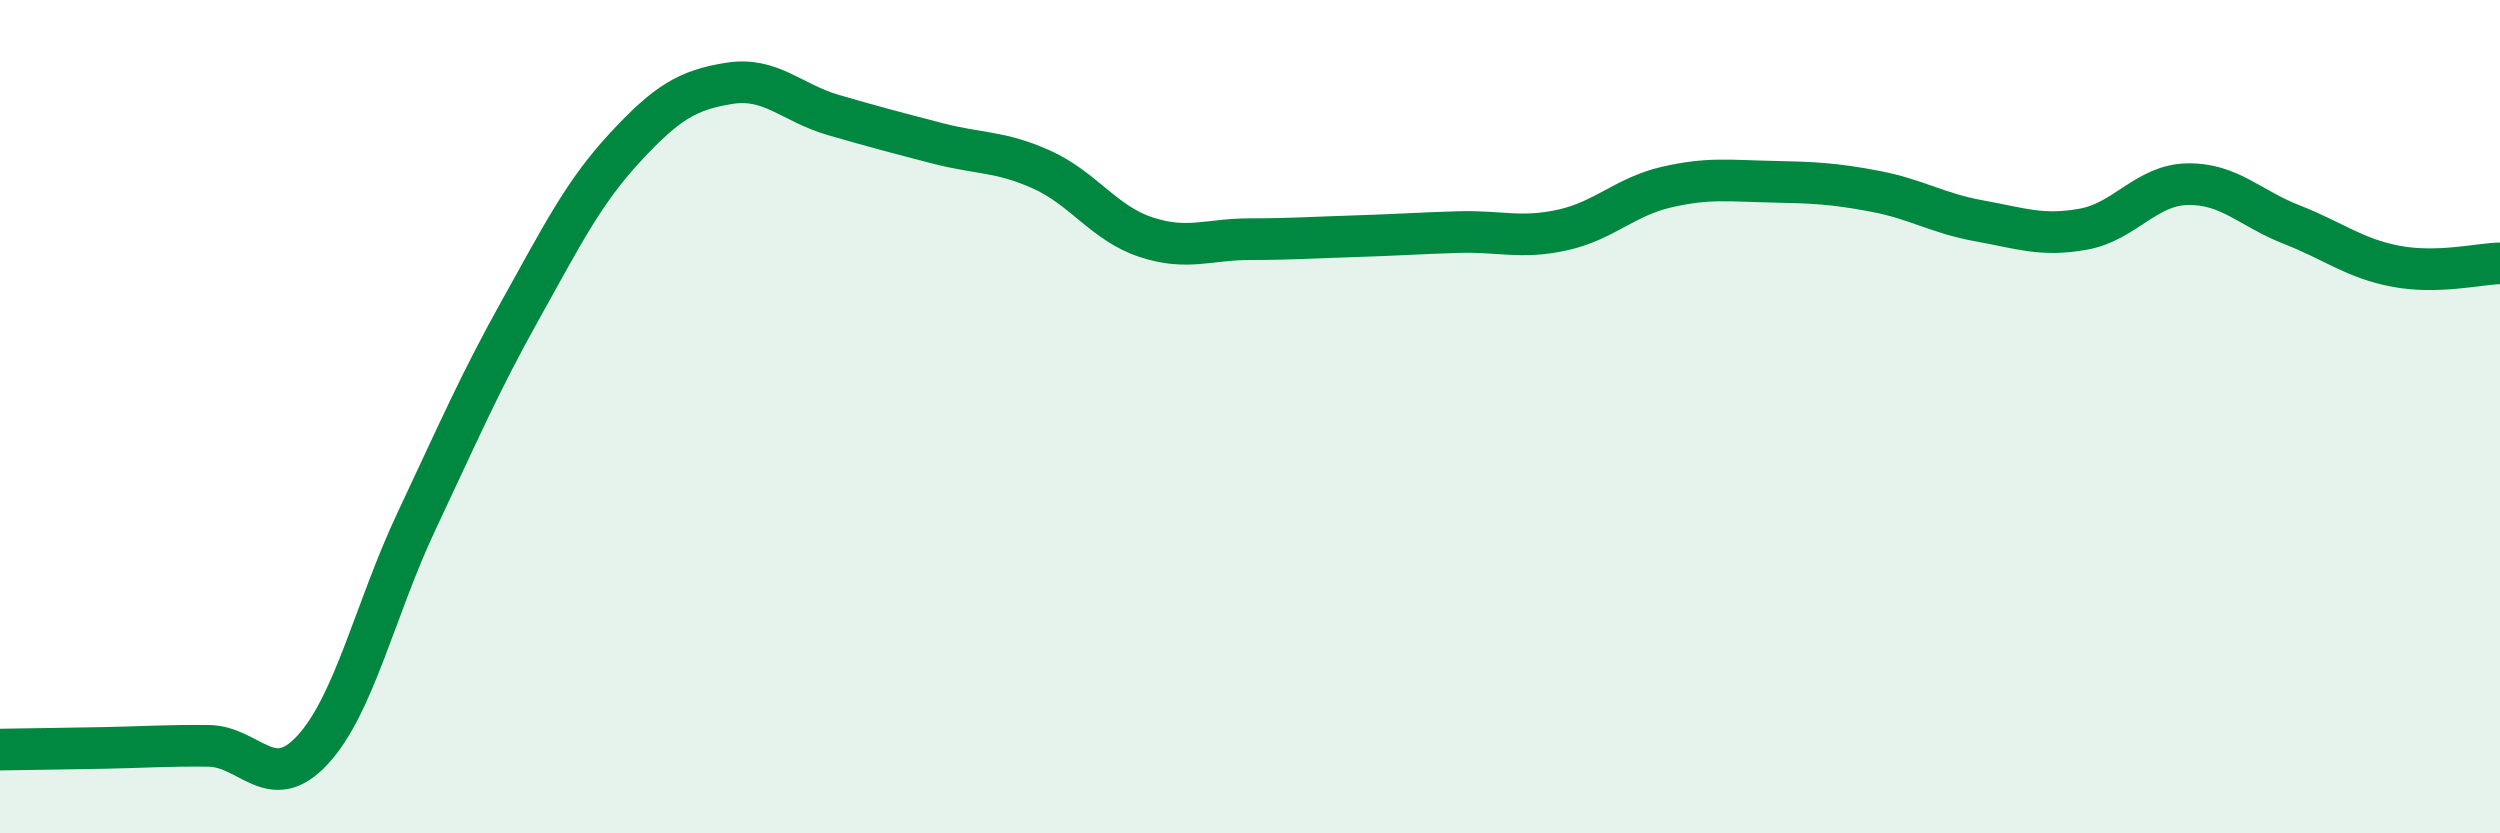 
    <svg width="60" height="20" viewBox="0 0 60 20" xmlns="http://www.w3.org/2000/svg">
      <path
        d="M 0,17.99 C 0.5,17.98 1.5,17.97 2.5,17.95 C 3.5,17.93 4,17.89 5,17.9 C 6,17.91 6.5,19.08 7.5,18 C 8.5,16.92 9,14.62 10,12.5 C 11,10.38 11.5,9.21 12.5,7.42 C 13.5,5.63 14,4.62 15,3.54 C 16,2.46 16.5,2.16 17.5,2 C 18.5,1.84 19,2.47 20,2.76 C 21,3.05 21.5,3.18 22.5,3.44 C 23.5,3.7 24,3.62 25,4.07 C 26,4.52 26.5,5.36 27.5,5.69 C 28.5,6.02 29,5.74 30,5.74 C 31,5.74 31.5,5.7 32.5,5.67 C 33.5,5.64 34,5.6 35,5.57 C 36,5.54 36.5,5.74 37.5,5.52 C 38.5,5.3 39,4.72 40,4.49 C 41,4.26 41.5,4.34 42.5,4.36 C 43.5,4.38 44,4.4 45,4.59 C 46,4.78 46.5,5.12 47.5,5.3 C 48.5,5.48 49,5.68 50,5.5 C 51,5.32 51.5,4.44 52.5,4.42 C 53.5,4.4 54,5 55,5.39 C 56,5.78 56.5,6.2 57.5,6.39 C 58.5,6.58 59.5,6.33 60,6.32L60 20L0 20Z"
        fill="#008740"
        opacity="0.1"
        stroke-linecap="round"
        stroke-linejoin="round"
      />
      <path
        d="M 0,17.99 C 0.5,17.98 1.5,17.97 2.5,17.95 C 3.5,17.93 4,17.89 5,17.9 C 6,17.91 6.5,19.08 7.5,18 C 8.5,16.92 9,14.62 10,12.5 C 11,10.38 11.5,9.21 12.5,7.42 C 13.5,5.63 14,4.62 15,3.54 C 16,2.46 16.5,2.16 17.5,2 C 18.5,1.84 19,2.47 20,2.76 C 21,3.05 21.5,3.18 22.5,3.44 C 23.5,3.7 24,3.62 25,4.07 C 26,4.52 26.5,5.36 27.5,5.69 C 28.5,6.02 29,5.74 30,5.74 C 31,5.74 31.5,5.7 32.5,5.67 C 33.5,5.64 34,5.6 35,5.57 C 36,5.54 36.5,5.74 37.5,5.52 C 38.5,5.3 39,4.72 40,4.49 C 41,4.26 41.5,4.34 42.5,4.36 C 43.5,4.38 44,4.4 45,4.59 C 46,4.78 46.5,5.12 47.5,5.3 C 48.5,5.48 49,5.68 50,5.5 C 51,5.32 51.5,4.44 52.5,4.42 C 53.5,4.4 54,5 55,5.39 C 56,5.78 56.5,6.2 57.5,6.39 C 58.5,6.58 59.5,6.33 60,6.32"
        stroke="#008740"
        stroke-width="1"
        fill="none"
        stroke-linecap="round"
        stroke-linejoin="round"
      />
    </svg>
  